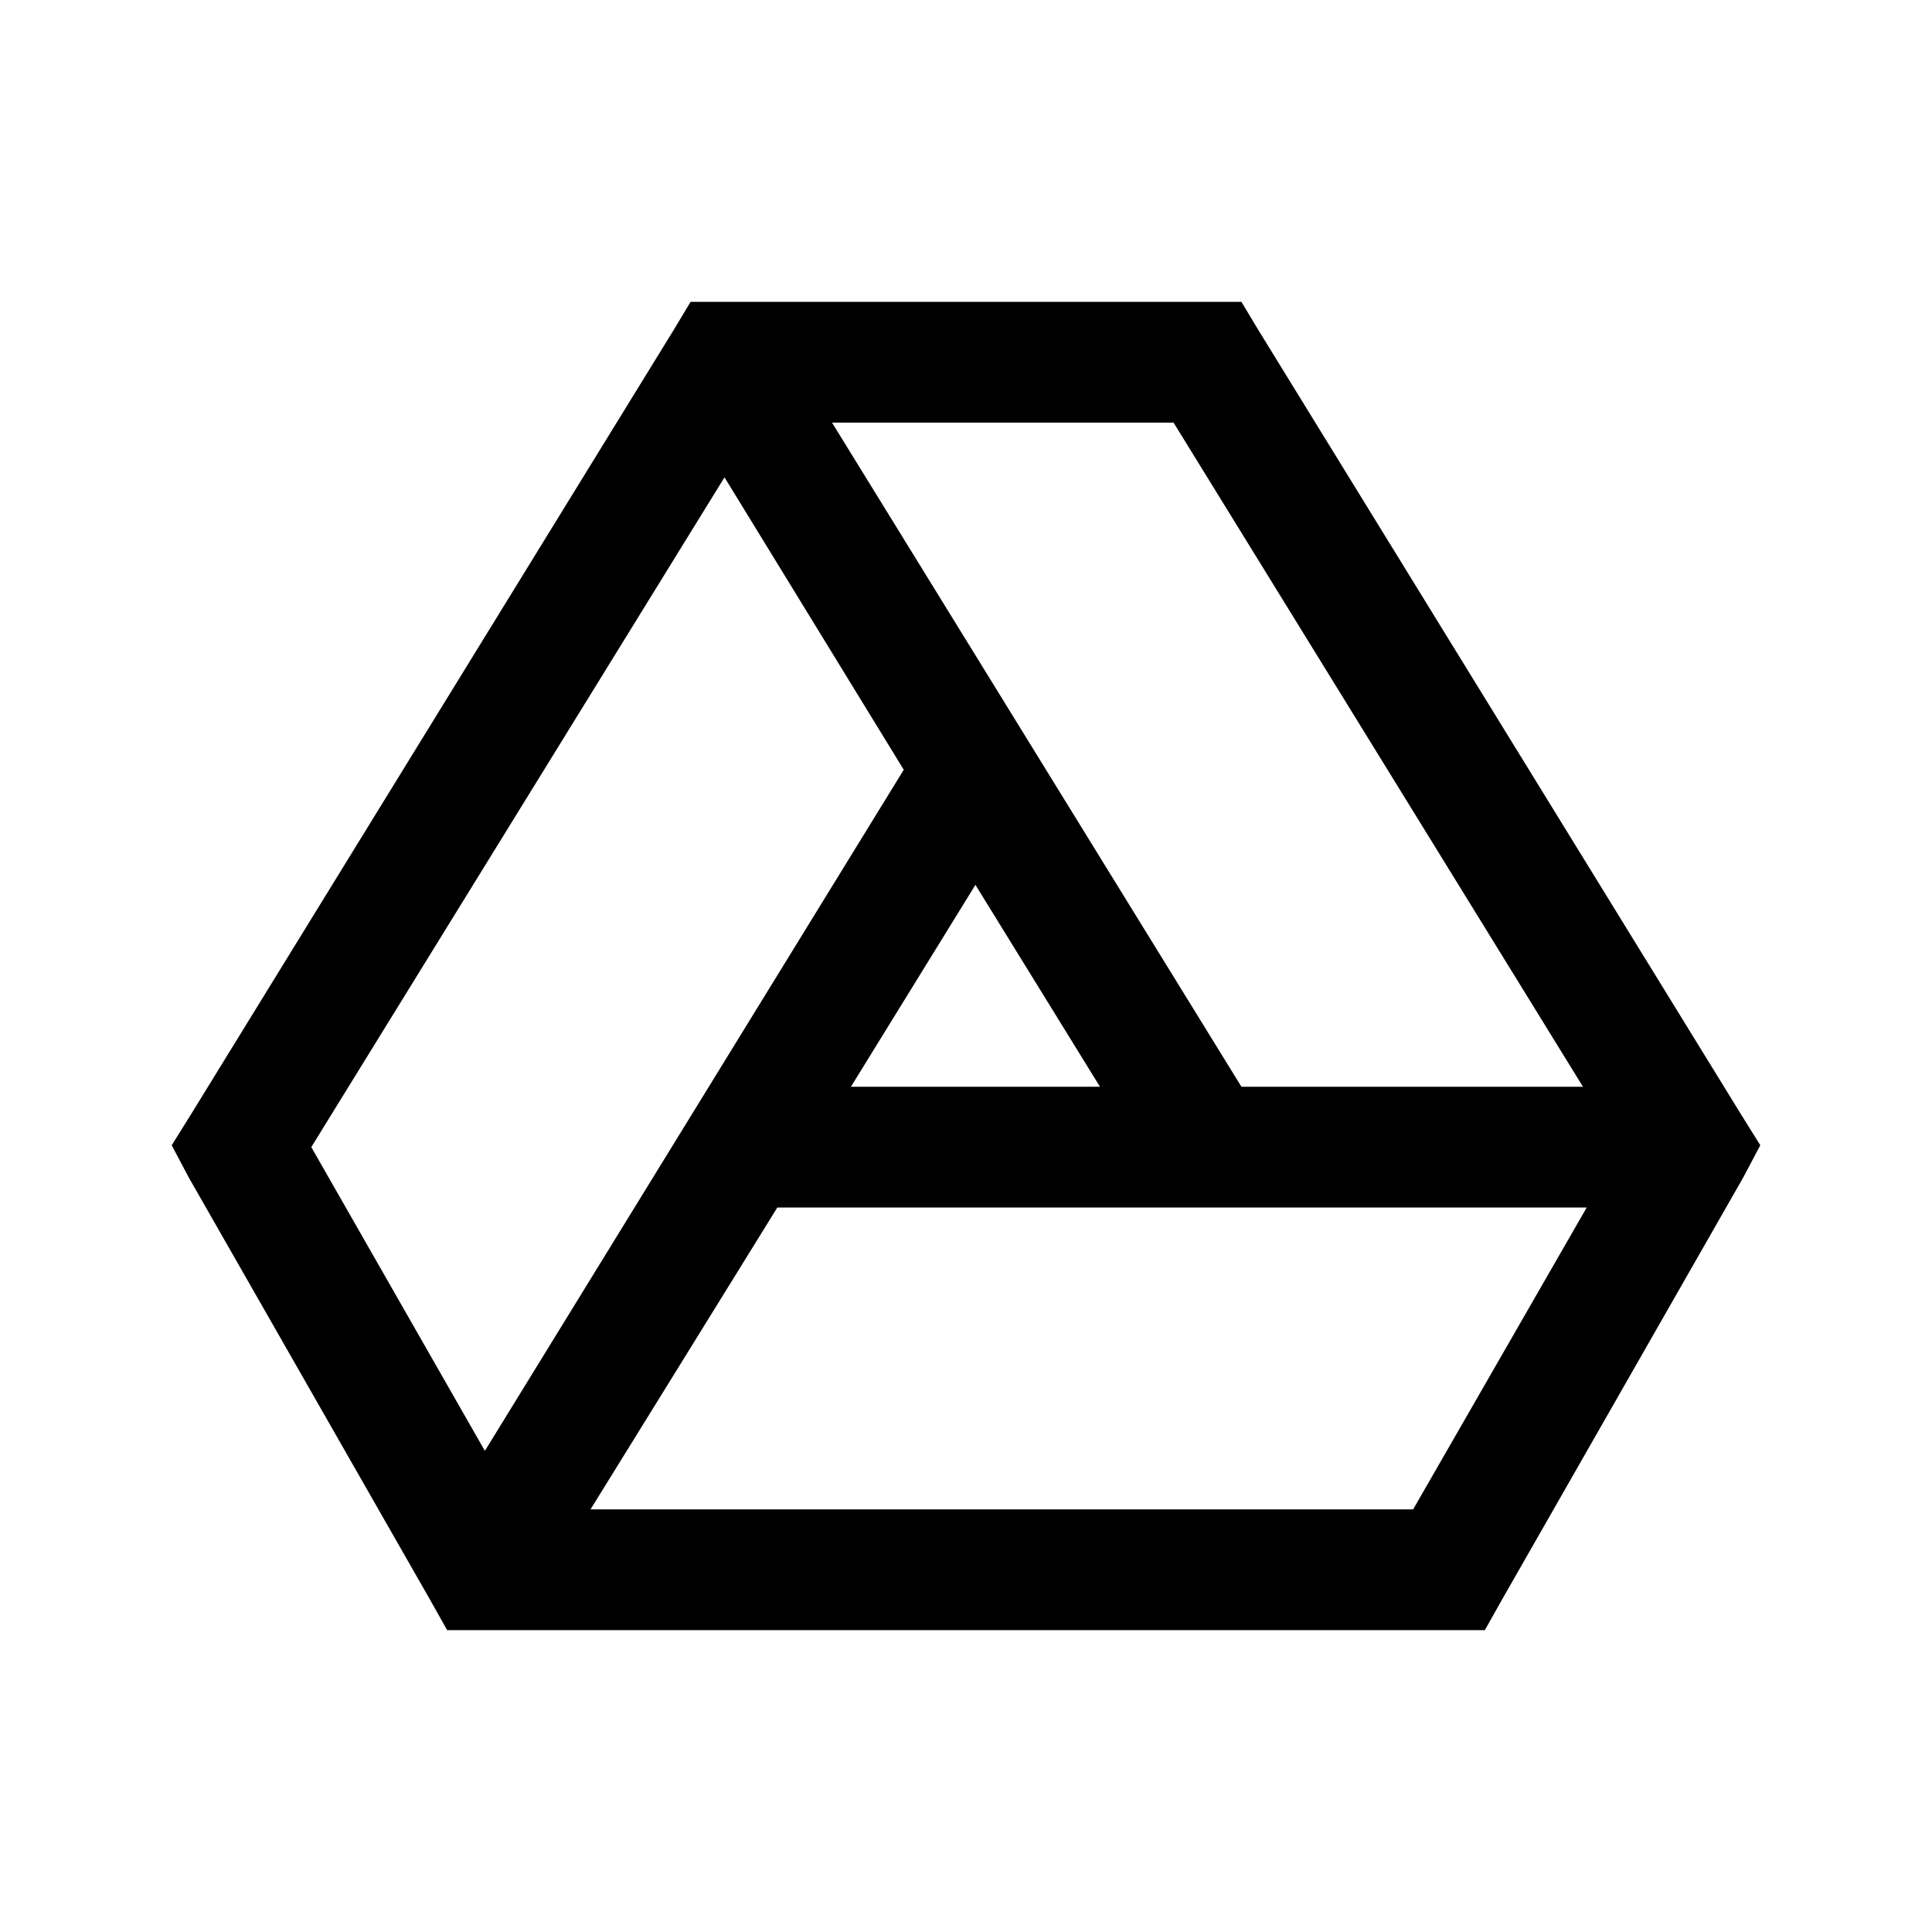 <svg xmlns="http://www.w3.org/2000/svg" viewBox="0 0 32 32"><path d="M 11.438 5 L 11.156 5.469 L 3.156 18.469 L 2.844 18.969 L 3.125 19.5 L 7.125 26.5 L 7.406 27 L 24.594 27 L 24.875 26.5 L 28.875 19.5 L 29.156 18.969 L 28.844 18.469 L 20.844 5.469 L 20.562 5 Z M 13.781 7 L 19.438 7 L 26.219 18 L 20.562 18 Z M 12 7.906 L 14.969 12.75 L 8.031 24.031 L 5.156 19 Z M 16.156 14.656 L 18.219 18 L 14.094 18 Z M 12.875 20 L 26.281 20 L 23.406 25 L 9.781 25 Z"/></svg>